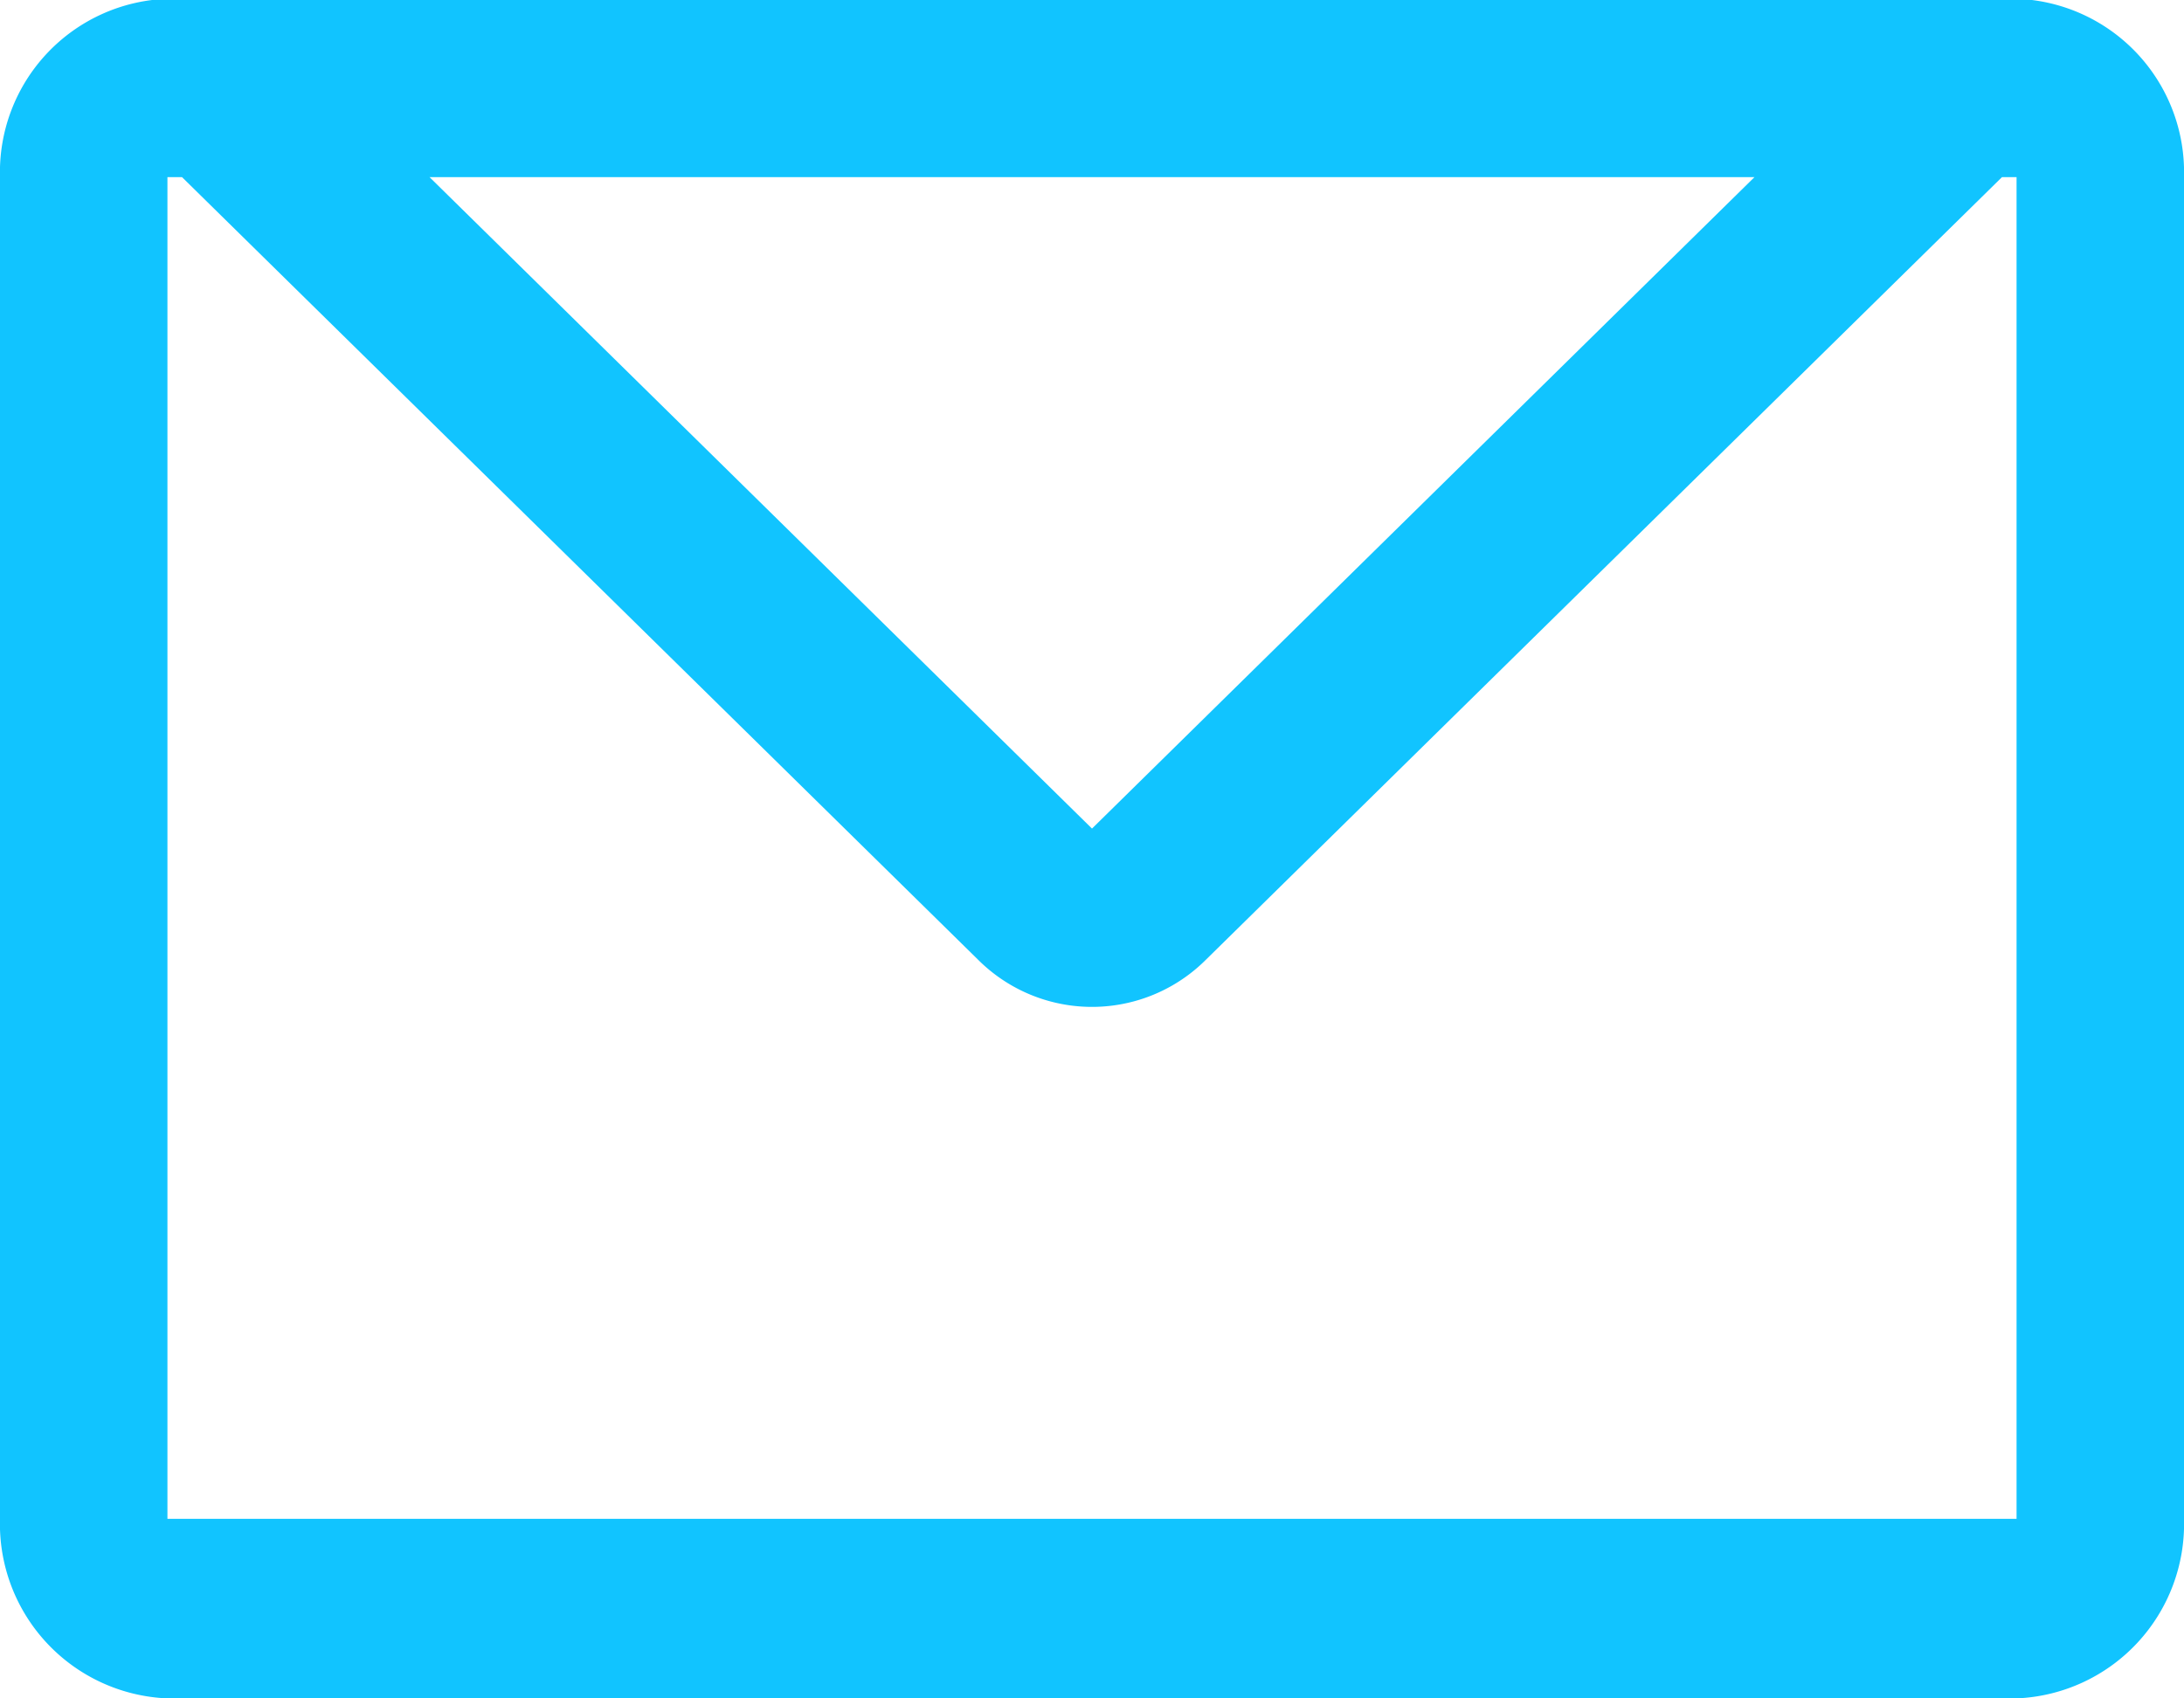 <svg xmlns="http://www.w3.org/2000/svg" width="18" height="14" viewBox="0 0 18 14">
  <defs>
    <style>
      .cls-1 {
        fill: #11c4ff;
        fill-rule: evenodd;
      }
    </style>
  </defs>
  <path id="liaxifangimg2" class="cls-1" d="M1457.62,8686.77h-15.24a1.43,1.43,0,0,0-1.38,1.47v11.06a1.439,1.439,0,0,0,1.38,1.48h15.24a1.439,1.439,0,0,0,1.38-1.48v-11.06A1.43,1.43,0,0,0,1457.62,8686.77Zm-2.16,1.47-5.46,5.37-5.46-5.37h10.92Zm2.16,11.06h-15.24v-11.06h0.12l6.56,6.45a1.328,1.328,0,0,0,1.88,0l6.56-6.45h0.12v11.06Z" transform="translate(-1441 -8686.78)"/>
</svg>
